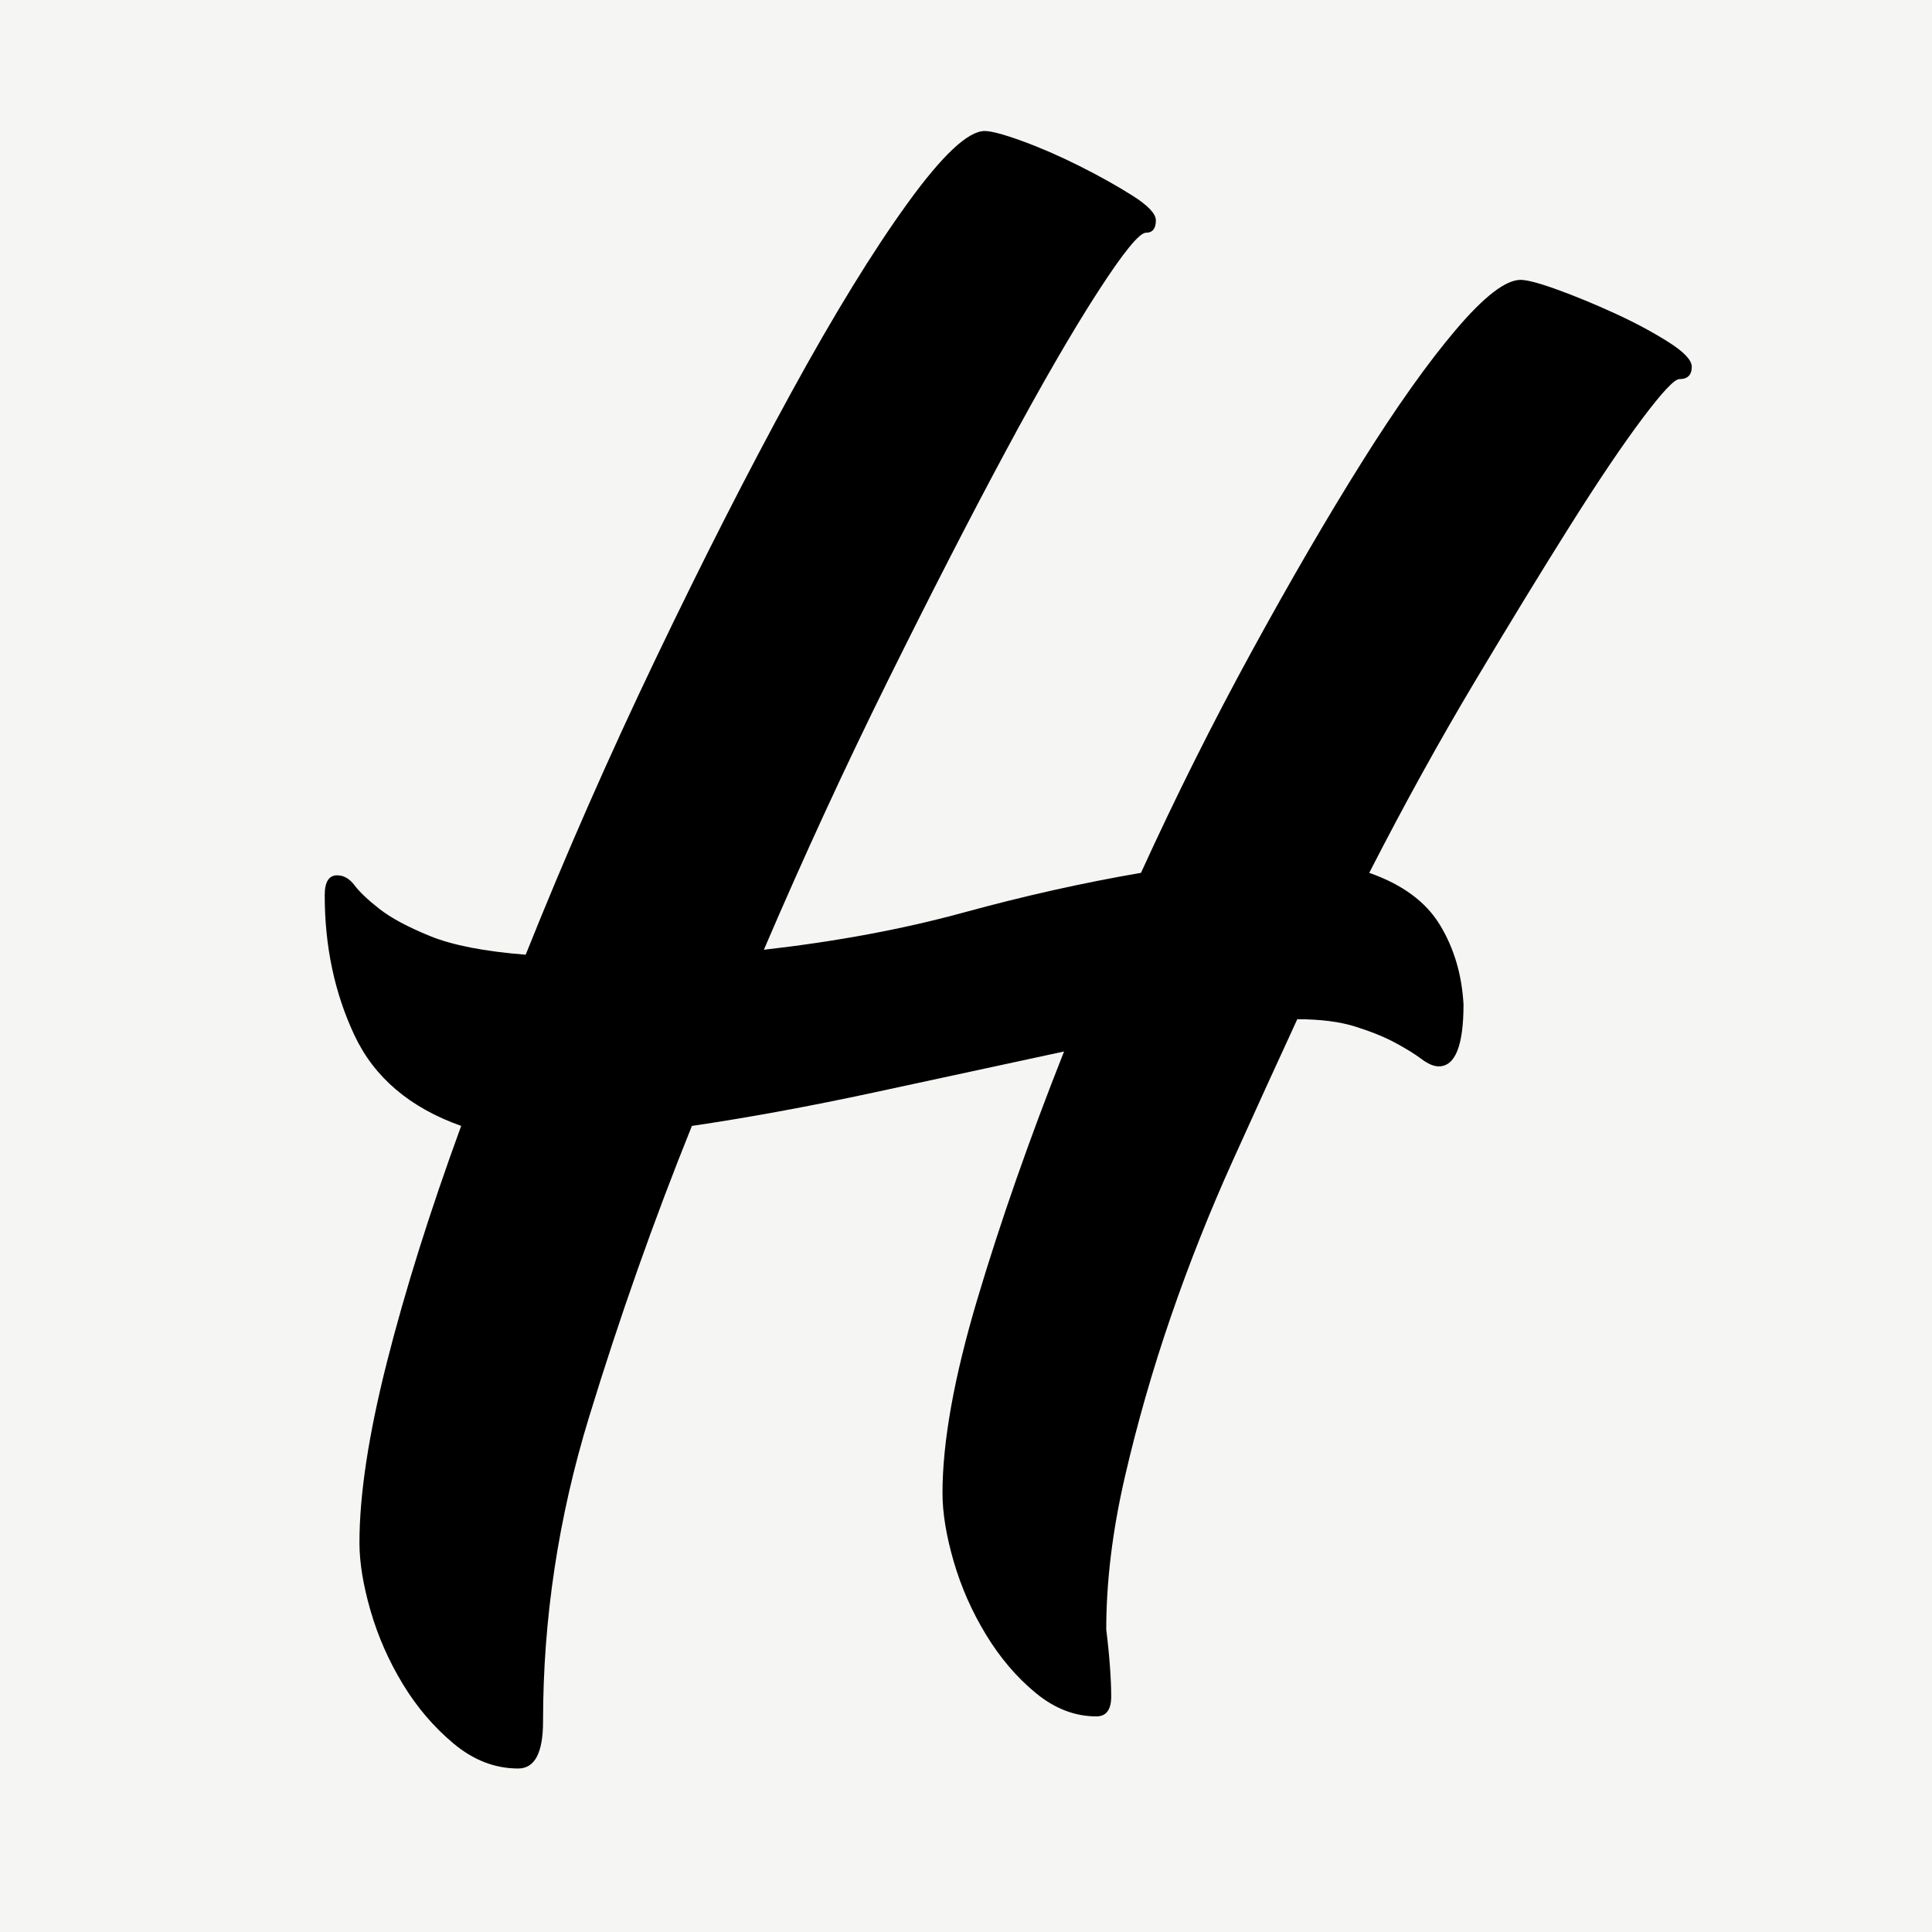 <?xml version="1.0" encoding="UTF-8"?>
<svg width="1024px" height="1024px" viewBox="0 0 1024 1024" version="1.1" xmlns="http://www.w3.org/2000/svg" xmlns:xlink="http://www.w3.org/1999/xlink">
    <title>Favicon</title>
    <g id="Favicon" stroke="none" stroke-width="1" fill="none" fill-rule="evenodd">
        <rect fill="#F5F5F4" x="0" y="0" width="1024" height="1024"></rect>
        <g id="H" transform="translate(172.107, 69.44)" fill="#000000" fill-rule="nonzero">
            <path d="M6.575,394.5 C10.082,394.5 13.15,396.253 15.78,399.76 C18.41,403.267 22.793,407.431 28.93,412.252 C35.067,417.074 44.053,421.896 55.888,426.717 C67.722,431.539 84.598,434.827 106.515,436.58 C127.555,383.98 150.567,331.599 175.553,279.438 C200.537,227.276 224.427,180.374 247.22,138.732 C270.013,97.091 290.615,63.558 309.025,38.135 C327.435,12.712 341.023,0 349.79,0 C353.297,0 359.872,1.753 369.515,5.26 C379.158,8.767 389.24,13.15 399.76,18.41 C410.28,23.67 419.704,28.93 428.033,34.19 C436.361,39.45 440.525,43.833 440.525,47.34 C440.525,51.723 438.772,53.915 435.265,53.915 C431.758,53.915 423.211,64.435 409.623,85.475 C396.034,106.515 379.816,134.568 360.967,169.635 C342.119,204.702 321.298,245.248 298.505,291.272 C275.712,337.298 253.795,384.857 232.755,433.95 C271.328,429.567 306.614,422.992 338.613,414.225 C370.611,405.458 401.952,398.445 432.635,393.185 C451.045,352.858 470.551,313.847 491.152,276.15 C511.754,238.453 531.26,204.921 549.67,175.553 C568.08,146.184 584.737,122.733 599.64,105.2 C614.543,87.667 625.94,78.9 633.83,78.9 C637.337,78.9 643.912,80.653 653.555,84.16 C663.198,87.667 673.28,91.831 683.8,96.653 C694.32,101.474 703.744,106.515 712.072,111.775 C720.401,117.035 724.565,121.418 724.565,124.925 C724.565,129.308 722.373,131.5 717.99,131.5 C715.36,131.5 708.785,138.513 698.265,152.54 C687.745,166.567 675.033,185.415 660.13,209.085 C645.227,232.755 628.351,260.37 609.503,291.93 C590.654,323.49 572.025,357.242 553.615,393.185 C571.148,399.322 583.641,408.527 591.092,420.8 C598.544,433.073 602.708,447.1 603.585,462.88 C603.585,484.797 599.202,495.755 590.435,495.755 C587.805,495.755 584.737,494.44 581.23,491.81 C577.723,489.18 573.121,486.331 567.423,483.262 C561.724,480.194 554.711,477.345 546.383,474.715 C538.054,472.085 527.753,470.77 515.48,470.77 C504.96,493.563 493.563,518.548 481.29,545.725 C469.017,572.902 458.058,600.517 448.415,628.57 C438.772,656.623 430.663,684.896 424.087,713.388 C417.512,741.879 414.225,768.837 414.225,794.26 C415.102,801.273 415.759,807.848 416.197,813.985 C416.636,820.122 416.855,825.382 416.855,829.765 C416.855,836.778 414.225,840.285 408.965,840.285 C397.568,840.285 386.829,836.121 376.748,827.793 C366.666,819.464 357.899,809.163 350.447,796.89 C342.996,784.617 337.298,771.686 333.353,758.097 C329.408,744.509 327.435,732.455 327.435,721.935 C327.435,694.758 333.572,660.568 345.845,619.365 C358.118,578.162 373.46,534.328 391.87,487.865 C359.433,494.878 325.901,502.111 291.272,509.562 C256.644,517.014 224.427,522.932 194.62,527.315 C174.457,577.285 156.266,628.789 140.048,681.827 C123.829,734.866 115.72,788.562 115.72,842.915 C115.72,859.572 111.337,867.9 102.57,867.9 C90.297,867.9 78.9,863.517 68.38,854.75 C57.86,845.983 48.874,835.463 41.422,823.19 C33.971,810.917 28.273,797.986 24.328,784.398 C20.383,770.809 18.41,758.755 18.41,748.235 C18.41,722.812 23.232,691.033 32.875,652.898 C42.518,614.763 55.668,572.902 72.325,527.315 C45.148,517.672 26.3,501.673 15.78,479.317 C5.26,456.962 0,432.197 0,405.02 C0,398.007 2.192,394.5 6.575,394.5 Z" id="Path"></path>
        </g>
    </g>
</svg>